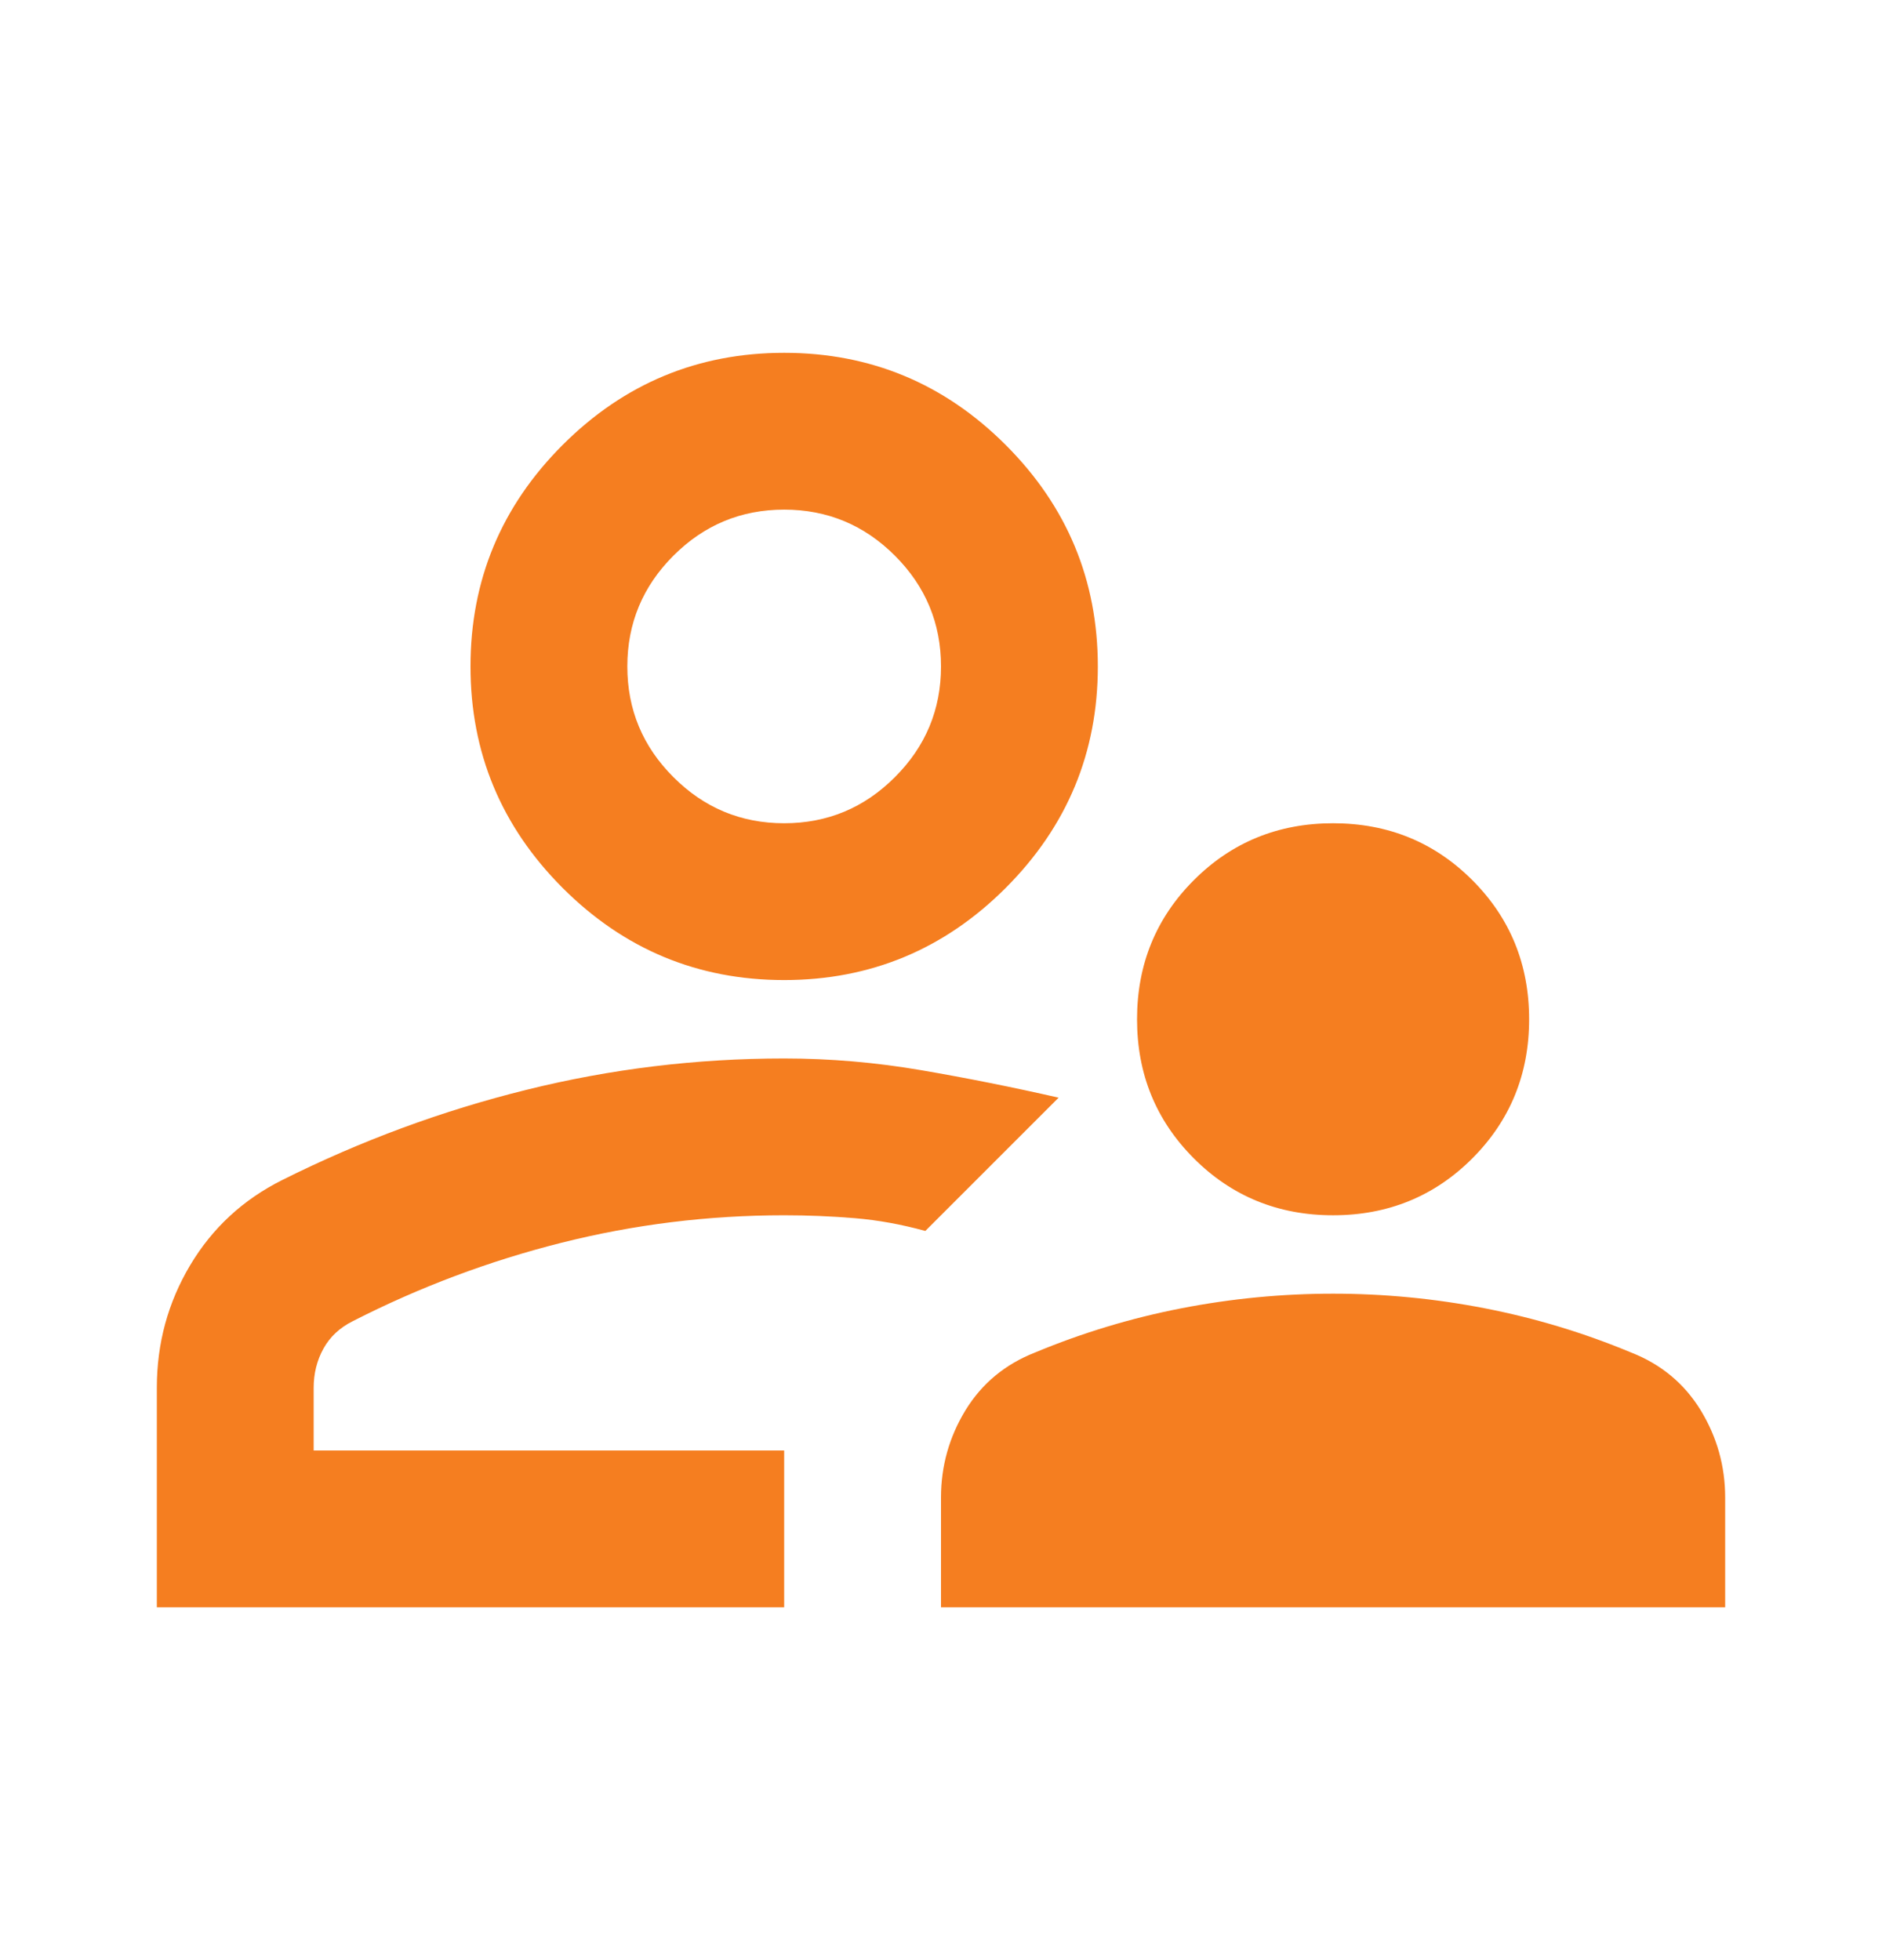 <svg width="24" height="25" viewBox="0 0 24 25" fill="none" xmlns="http://www.w3.org/2000/svg">
<mask id="mask0_1634_21249" style="mask-type:alpha" maskUnits="userSpaceOnUse" x="0" y="0" width="24" height="25">
<rect y="0.5" width="24" height="24" fill="#D9D9D9"/>
</mask>
<g mask="url(#mask0_1634_21249)">
<path d="M17 15.5C16.3 15.5 15.708 15.258 15.225 14.775C14.742 14.291 14.5 13.7 14.5 13C14.5 12.3 14.742 11.708 15.225 11.225C15.708 10.742 16.3 10.5 17 10.5C17.7 10.5 18.292 10.742 18.775 11.225C19.258 11.708 19.5 12.3 19.5 13C19.5 13.7 19.258 14.291 18.775 14.775C18.292 15.258 17.7 15.5 17 15.5ZM12 20.5V19.1C12 18.7 12.104 18.329 12.312 17.987C12.521 17.646 12.817 17.4 13.2 17.25C13.8 17 14.421 16.812 15.062 16.687C15.704 16.562 16.35 16.5 17 16.5C17.65 16.5 18.296 16.562 18.938 16.687C19.579 16.812 20.2 17 20.8 17.25C21.183 17.4 21.479 17.646 21.688 17.987C21.896 18.329 22 18.7 22 19.1V20.5H12ZM10 12.5C8.9 12.5 7.958 12.108 7.175 11.325C6.392 10.541 6 9.6 6 8.5C6 7.4 6.392 6.458 7.175 5.675C7.958 4.892 8.9 4.5 10 4.5C11.1 4.5 12.042 4.892 12.825 5.675C13.608 6.458 14 7.4 14 8.5C14 9.6 13.608 10.541 12.825 11.325C12.042 12.108 11.1 12.5 10 12.5ZM2 20.5V17.7C2 17.133 2.142 16.612 2.425 16.137C2.708 15.662 3.1 15.3 3.6 15.05C4.6 14.55 5.638 14.166 6.713 13.9C7.787 13.633 8.883 13.5 10 13.5C10.583 13.5 11.167 13.55 11.75 13.65C12.333 13.75 12.917 13.867 13.5 14L11.8 15.7C11.5 15.617 11.2 15.562 10.9 15.537C10.6 15.512 10.3 15.5 10 15.5C9.033 15.5 8.088 15.617 7.162 15.85C6.237 16.083 5.35 16.416 4.5 16.85C4.333 16.933 4.208 17.05 4.125 17.2C4.042 17.35 4 17.517 4 17.7V18.5H10V20.5H2ZM10 10.5C10.55 10.5 11.021 10.304 11.412 9.912C11.804 9.521 12 9.05 12 8.5C12 7.95 11.804 7.479 11.412 7.087C11.021 6.696 10.55 6.5 10 6.5C9.45 6.5 8.979 6.696 8.588 7.087C8.196 7.479 8 7.95 8 8.5C8 9.05 8.196 9.521 8.588 9.912C8.979 10.304 9.45 10.5 10 10.5Z" fill="#F57E20"/>
</g>
</svg>
